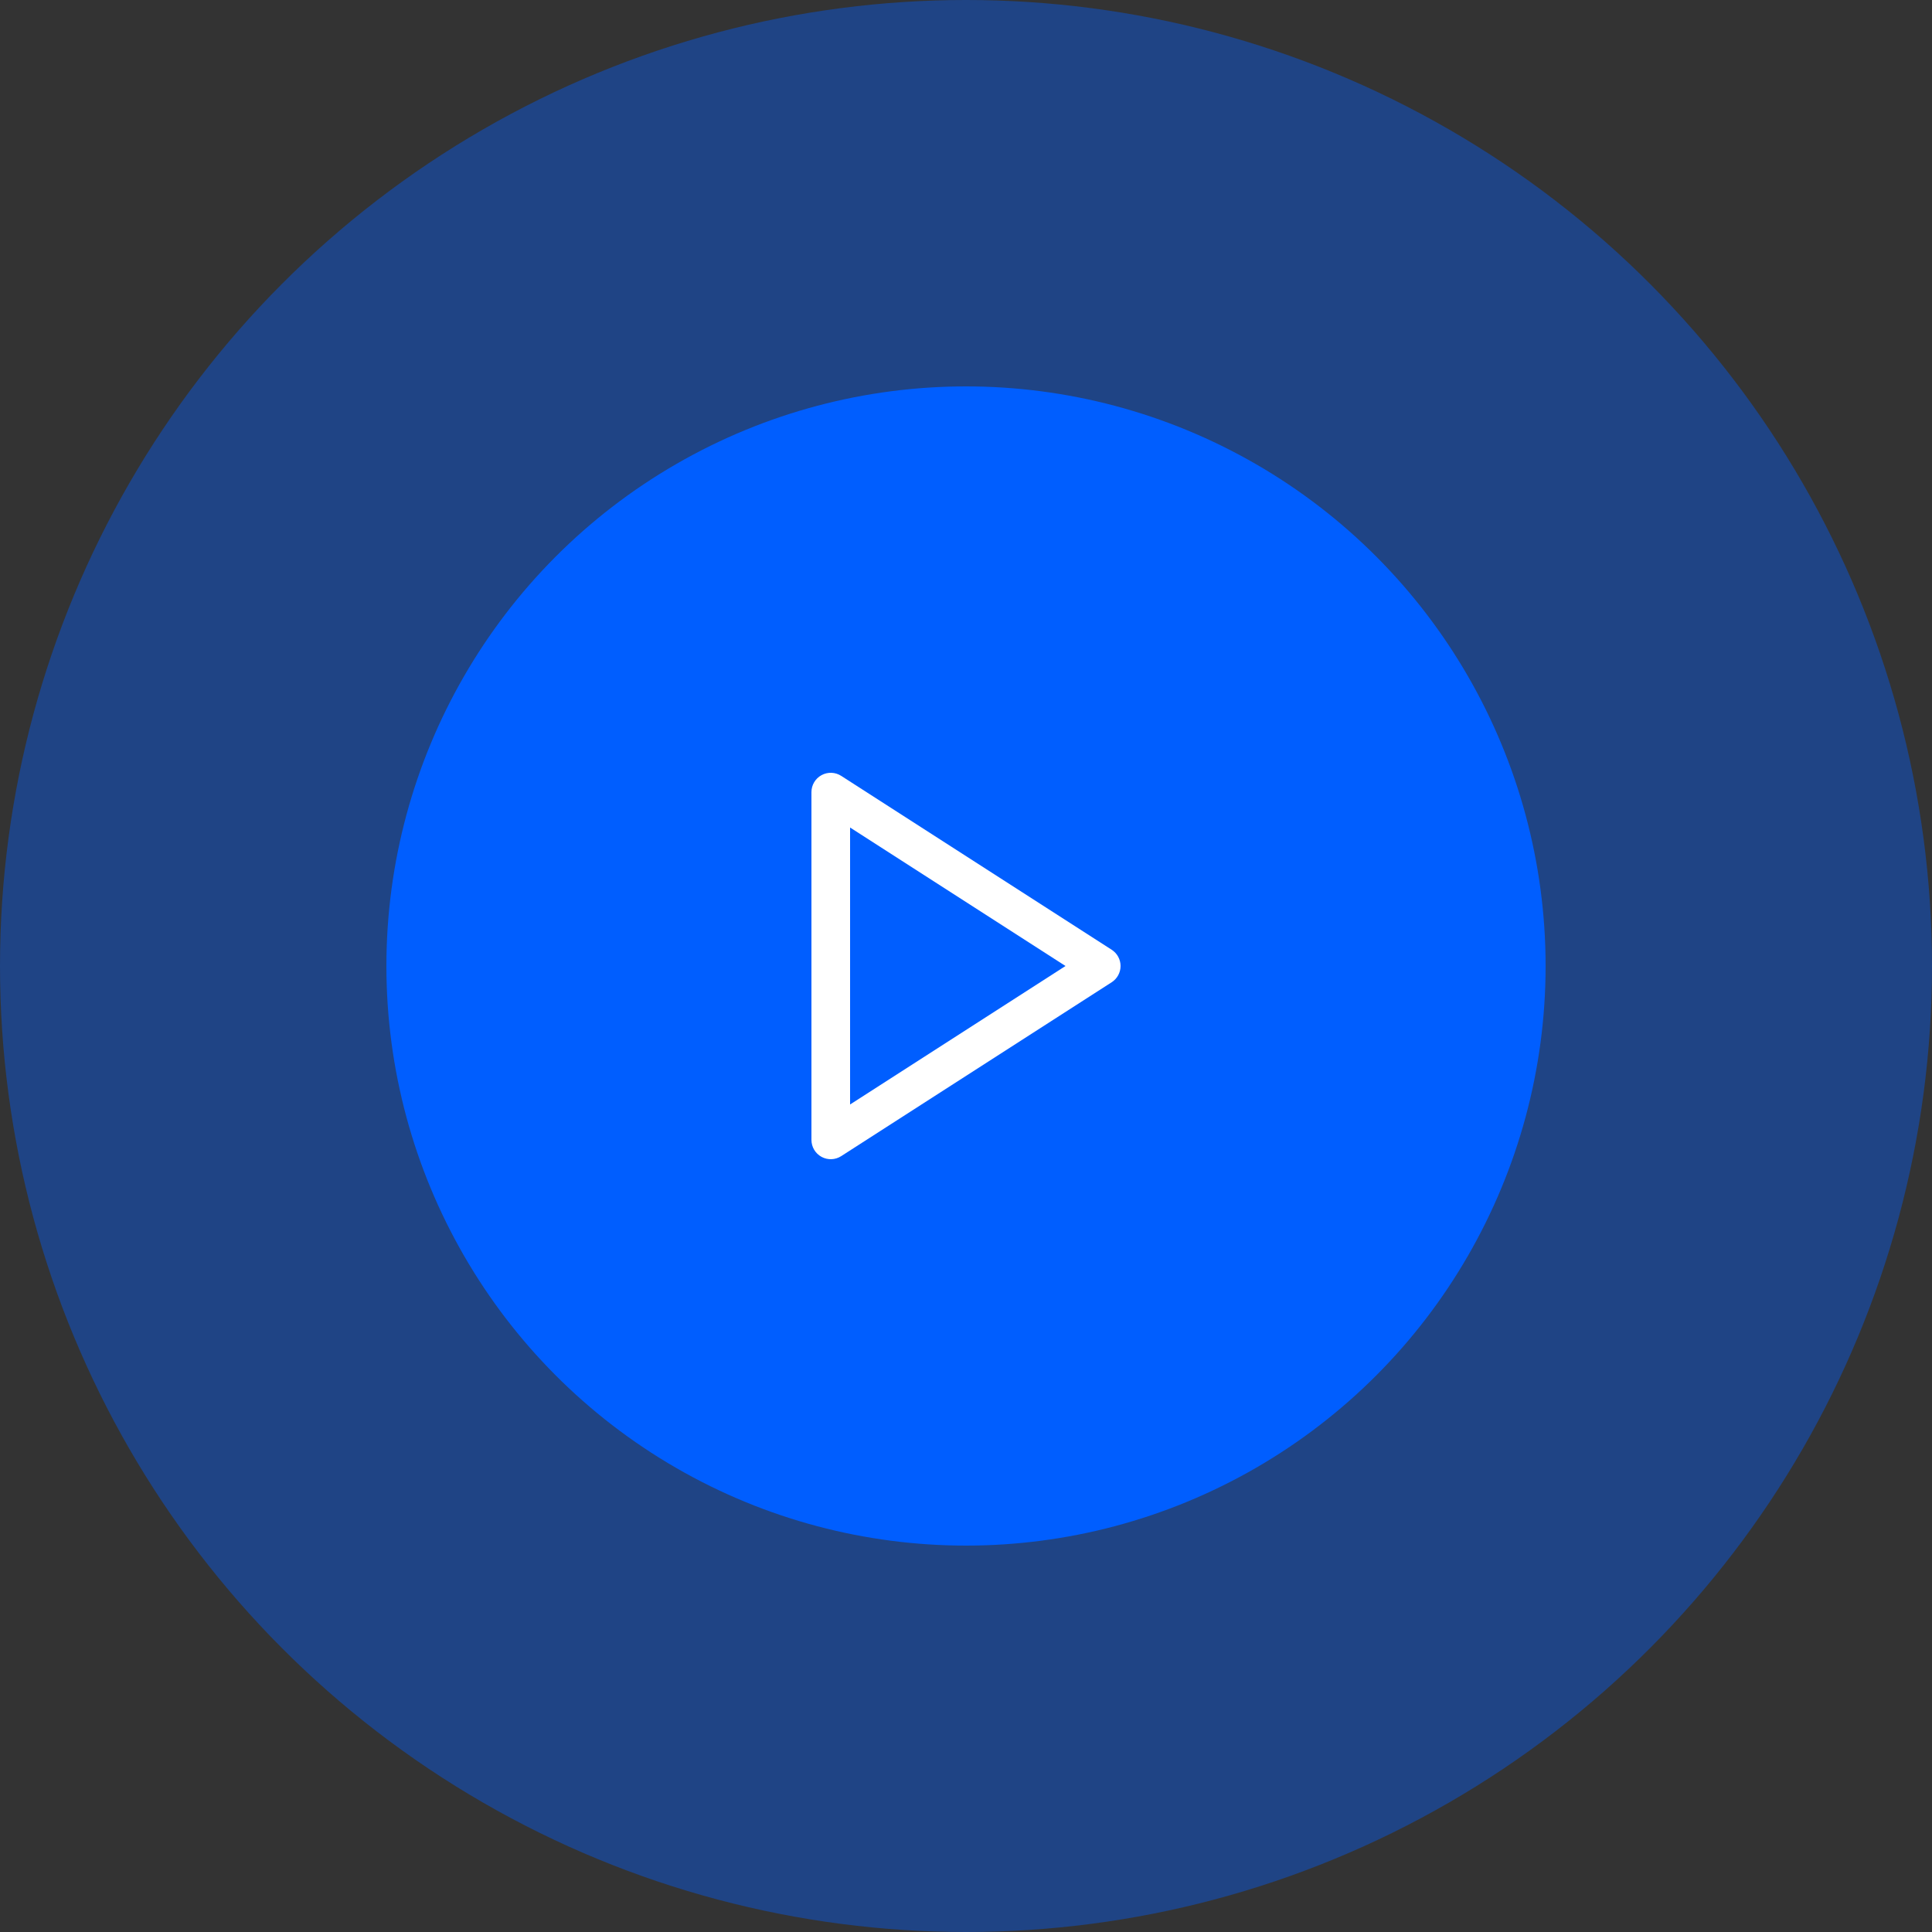 <svg width="100" height="100" viewBox="0 0 100 100" fill="none" xmlns="http://www.w3.org/2000/svg">
<rect x="0" y="0" width="100" height="100" fill="#333333" stroke="none"/>
<circle opacity="0.4" cx="50" cy="50" r="50" fill="#005EFF"/>
<circle cx="50" cy="50" r="30" fill="#005EFF"/>
<path fill-rule="evenodd" clip-rule="evenodd" d="M42.521 40.122C42.842 39.947 43.233 39.961 43.541 40.159L57.541 49.159C57.827 49.343 58 49.66 58 50C58 50.34 57.827 50.657 57.541 50.841L43.541 59.841C43.233 60.039 42.842 60.053 42.521 59.878C42.2 59.702 42 59.366 42 59V41C42 40.634 42.2 40.298 42.521 40.122ZM44 42.832V57.168L55.151 50L44 42.832Z" fill="white"/>
</svg>
